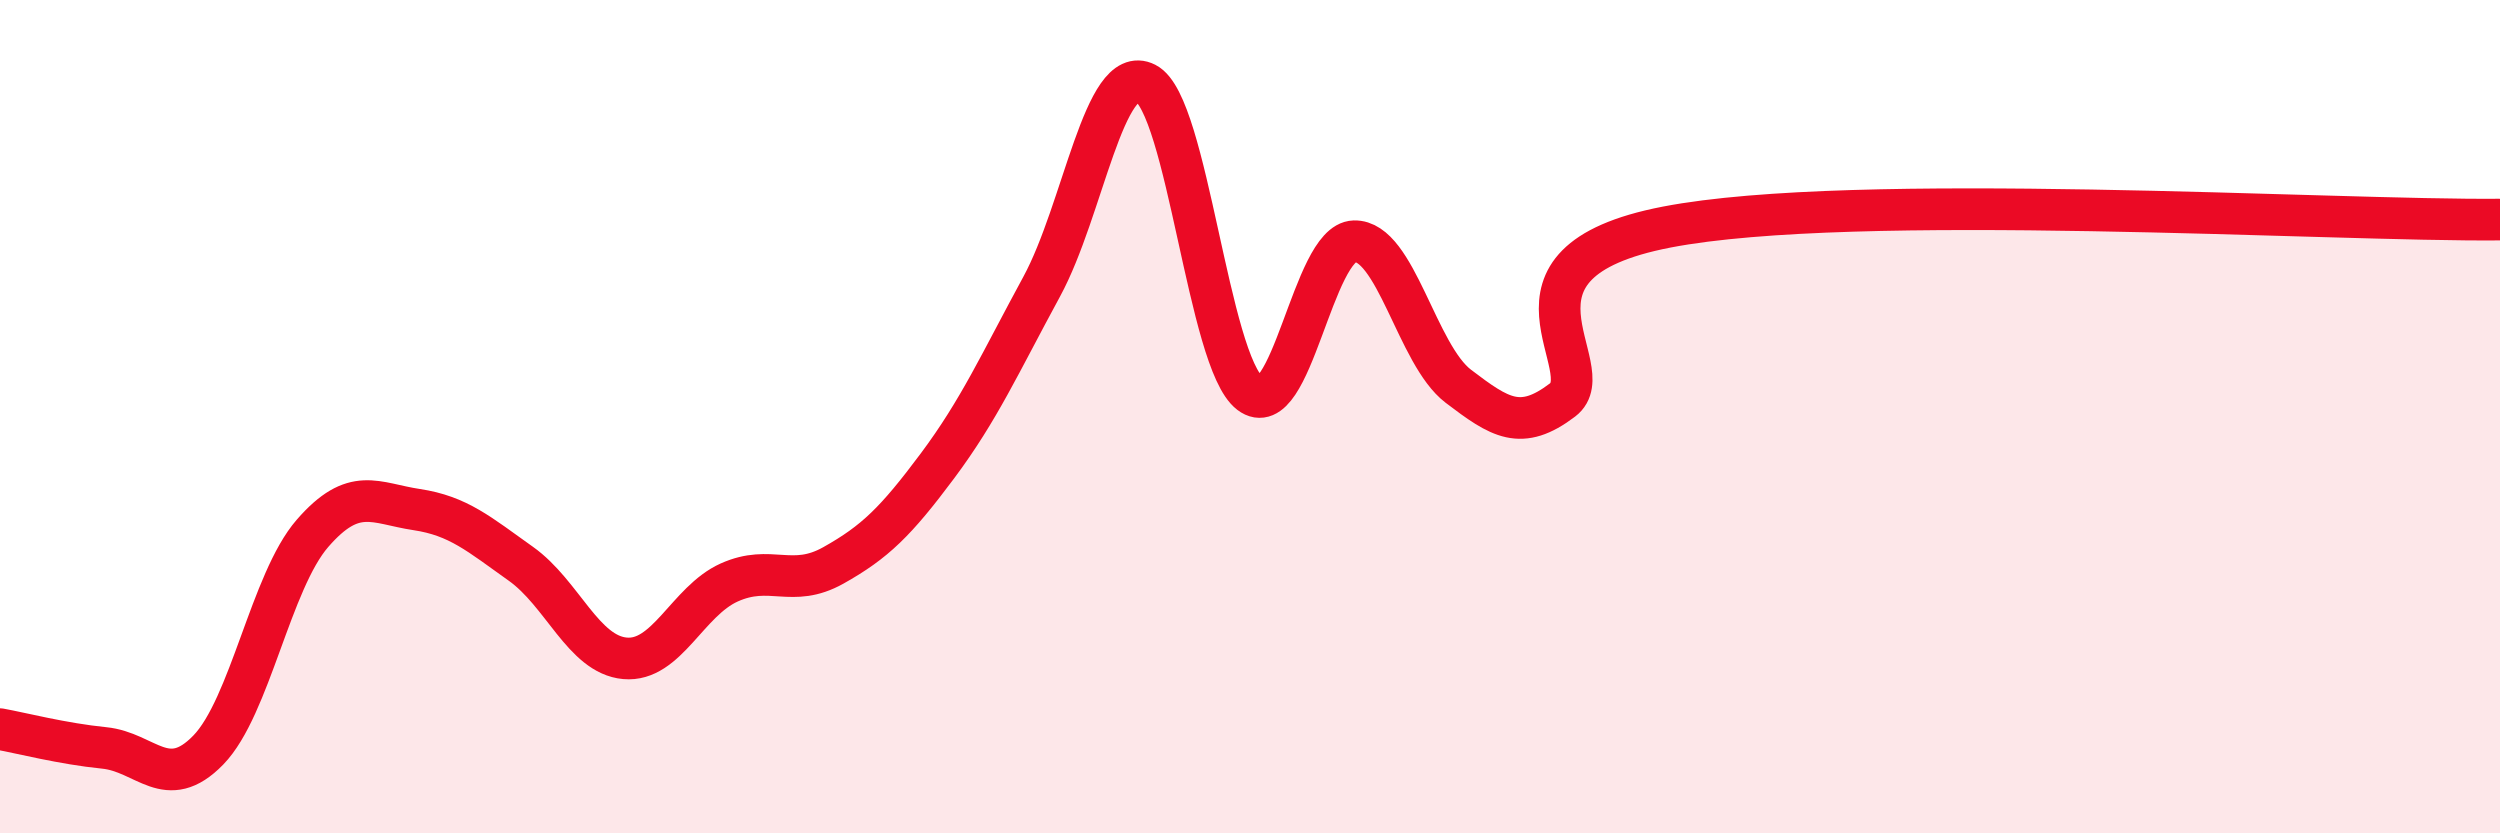
    <svg width="60" height="20" viewBox="0 0 60 20" xmlns="http://www.w3.org/2000/svg">
      <path
        d="M 0,17.5 C 0.5,17.59 1.5,17.85 2.5,17.95 C 3.5,18.05 4,19.03 5,18 C 6,16.97 6.5,13.95 7.5,12.8 C 8.5,11.65 9,12.08 10,12.23 C 11,12.38 11.5,12.82 12.5,13.53 C 13.5,14.24 14,15.71 15,15.8 C 16,15.89 16.5,14.43 17.5,13.98 C 18.5,13.53 19,14.13 20,13.57 C 21,13.01 21.5,12.52 22.5,11.18 C 23.5,9.84 24,8.72 25,6.88 C 26,5.04 26.5,1.49 27.5,2 C 28.5,2.51 29,8.68 30,9.44 C 31,10.2 31.5,5.82 32.5,5.79 C 33.5,5.76 34,8.51 35,9.27 C 36,10.03 36.5,10.36 37.5,9.6 C 38.5,8.84 35.5,6.32 40,5.45 C 44.5,4.58 56,5.31 60,5.27L60 20L0 20Z"
        fill="#EB0A25"
        opacity="0.1"
        stroke-linecap="round"
        stroke-linejoin="round"
      />
      <path
        d="M 0,17.5 C 0.5,17.59 1.5,17.85 2.5,17.95 C 3.5,18.05 4,19.03 5,18 C 6,16.97 6.5,13.95 7.5,12.8 C 8.5,11.65 9,12.08 10,12.23 C 11,12.38 11.5,12.82 12.5,13.53 C 13.5,14.24 14,15.71 15,15.8 C 16,15.89 16.5,14.43 17.5,13.98 C 18.5,13.53 19,14.13 20,13.57 C 21,13.01 21.5,12.52 22.5,11.18 C 23.5,9.84 24,8.72 25,6.88 C 26,5.04 26.5,1.49 27.5,2 C 28.5,2.51 29,8.68 30,9.44 C 31,10.2 31.5,5.82 32.5,5.79 C 33.5,5.76 34,8.51 35,9.27 C 36,10.03 36.5,10.36 37.5,9.6 C 38.5,8.84 35.5,6.32 40,5.45 C 44.5,4.58 56,5.31 60,5.27"
        stroke="#EB0A25"
        stroke-width="1"
        fill="none"
        stroke-linecap="round"
        stroke-linejoin="round"
      />
    </svg>
  
